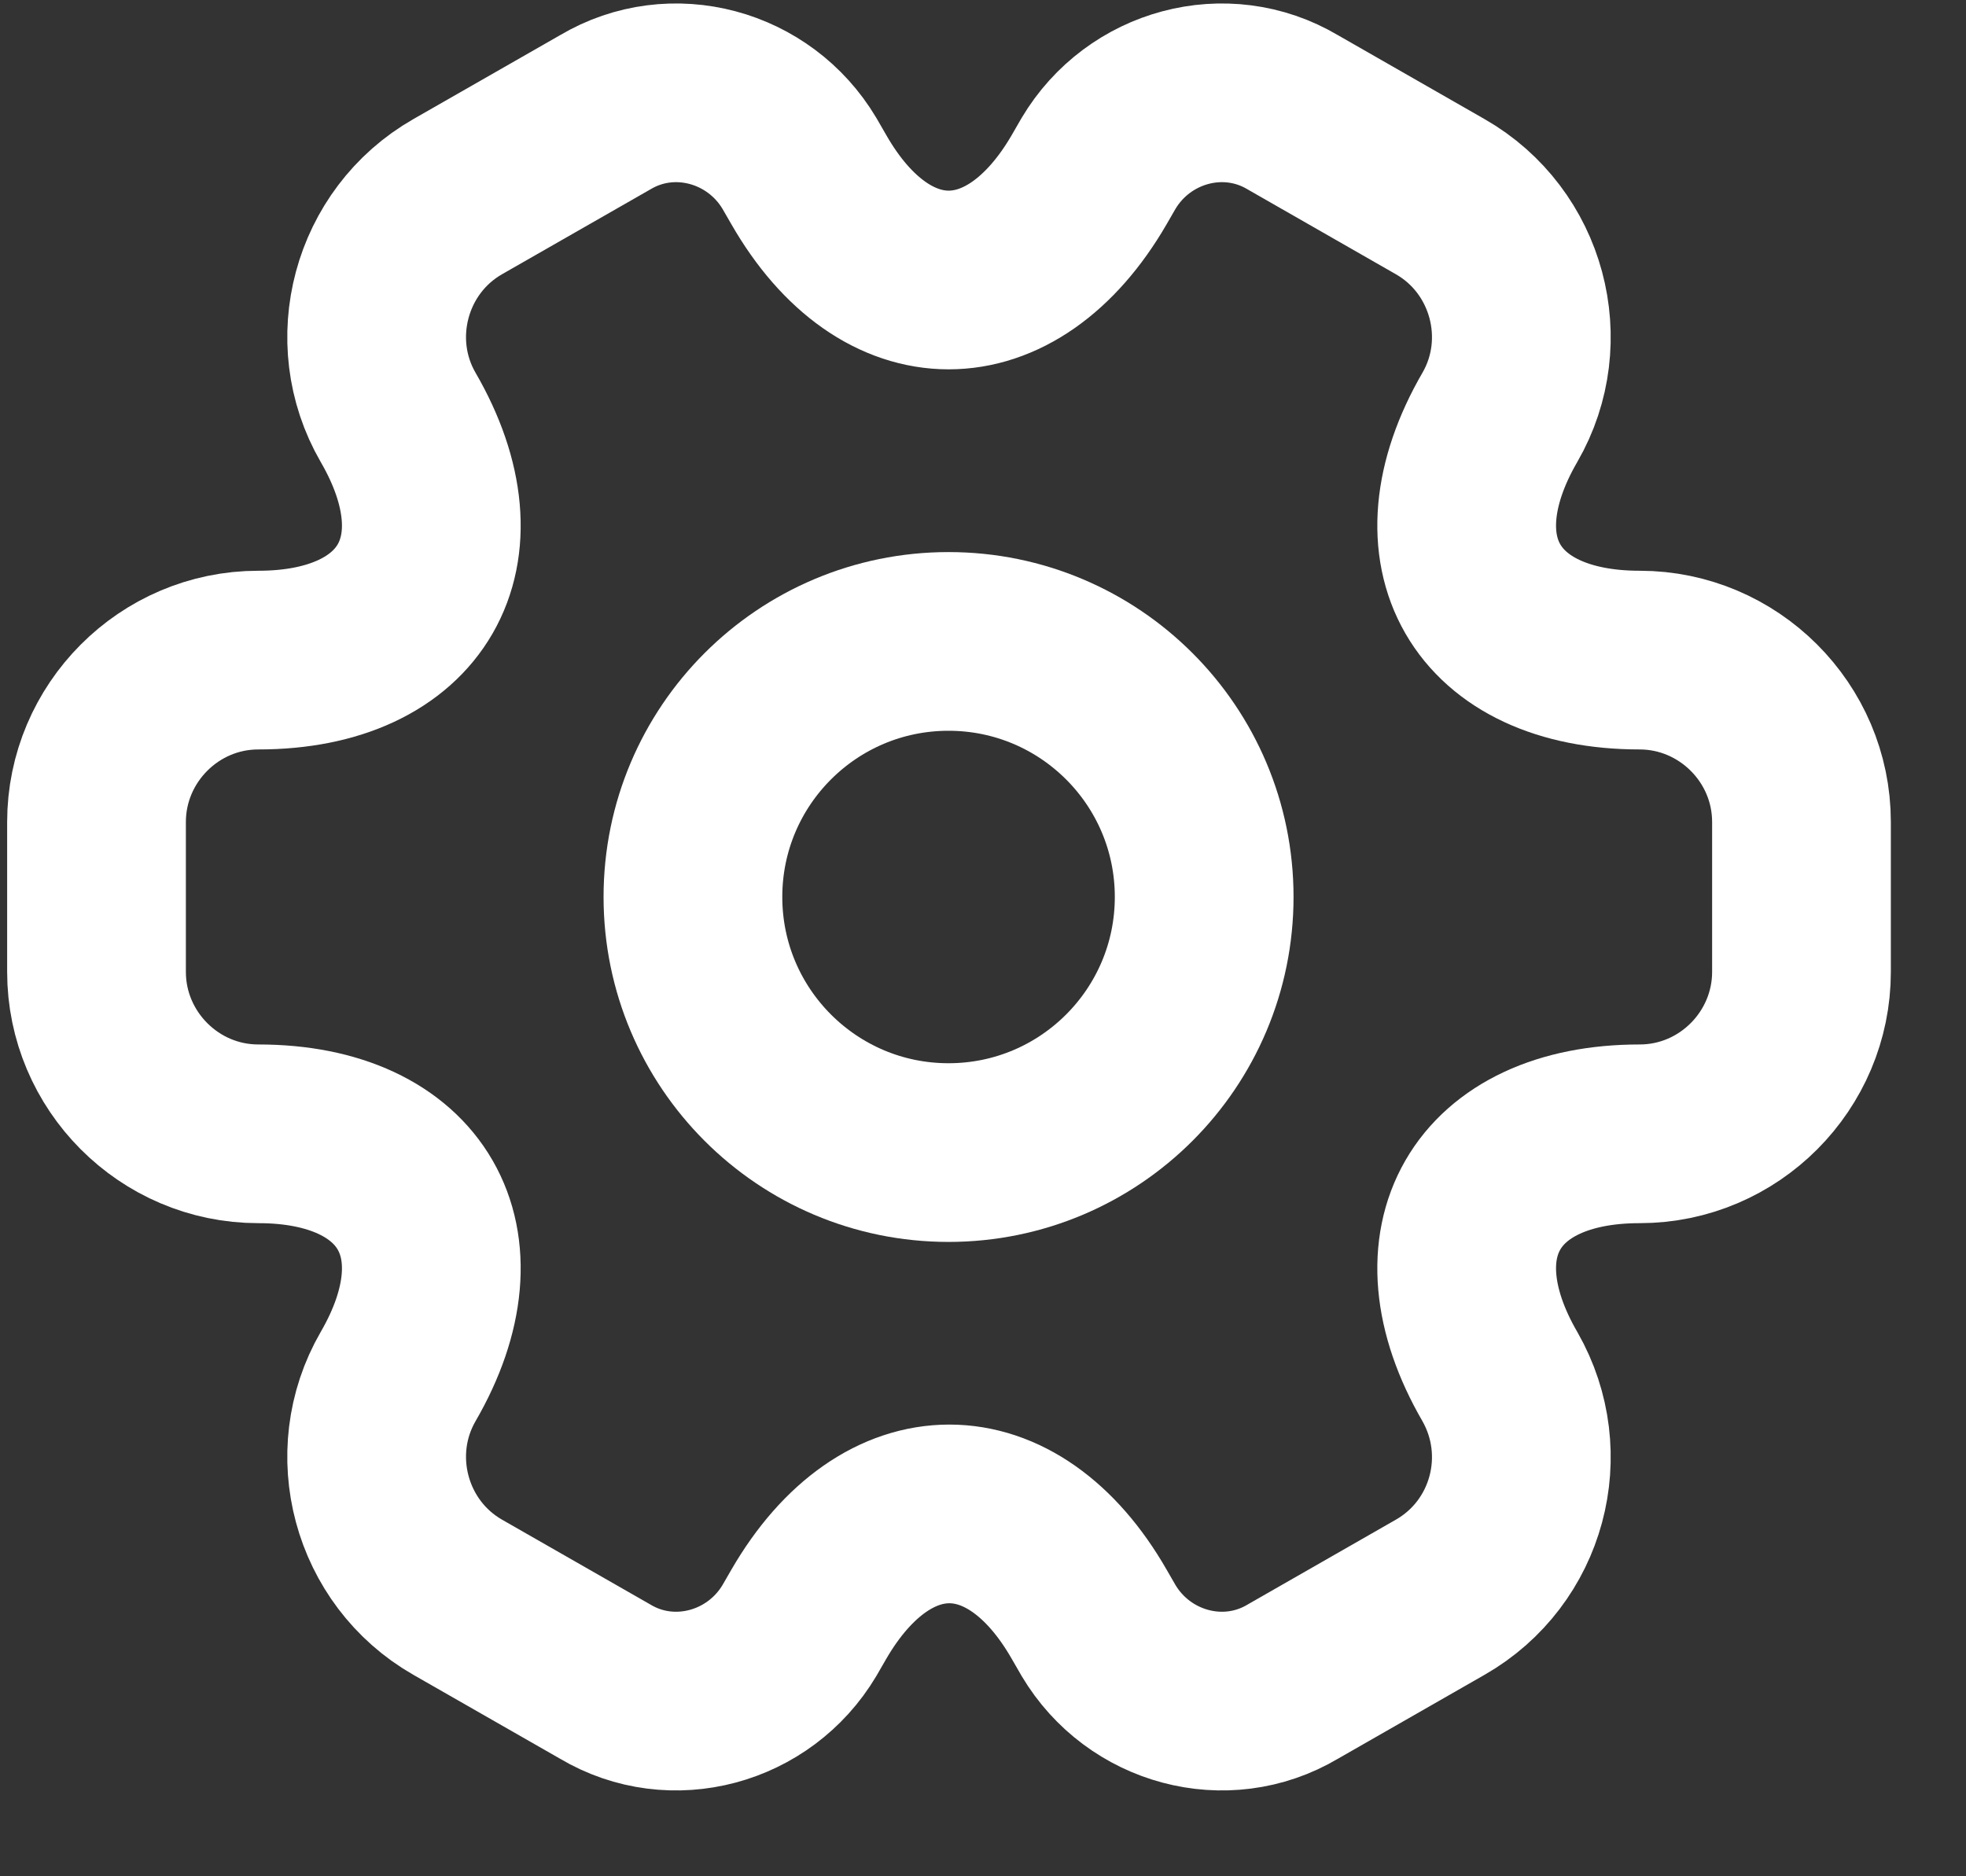 <svg xmlns="http://www.w3.org/2000/svg" fill="none" viewBox="0 0 22 21" height="21" width="22">
<rect x="0" y="0" width="22" height="21" fill="#333333" stroke="none"/>
<path stroke-linejoin="round" stroke-linecap="round" stroke-miterlimit="10" stroke-width="2" stroke="white" d="M10.614 12.9C12.194 12.9 13.475 11.619 13.475 10.039C13.475 8.459 12.194 7.179 10.614 7.179C9.035 7.179 7.754 8.459 7.754 10.039C7.754 11.619 9.035 12.9 10.614 12.9Z"></path>
<path stroke-linejoin="round" stroke-linecap="round" stroke-miterlimit="10" stroke-width="2" stroke="white" d="M1.08 10.878V9.2C1.08 8.208 1.89 7.388 2.891 7.388C4.617 7.388 5.323 6.168 4.455 4.671C3.959 3.813 4.255 2.697 5.122 2.201L6.772 1.257C7.525 0.809 8.498 1.076 8.946 1.829L9.051 2.011C9.909 3.508 11.32 3.508 12.188 2.011L12.293 1.829C12.741 1.076 13.713 0.809 14.467 1.257L16.116 2.201C16.984 2.697 17.28 3.813 16.784 4.671C15.916 6.168 16.622 7.388 18.348 7.388C19.339 7.388 20.159 8.199 20.159 9.2V10.878C20.159 11.87 19.349 12.69 18.348 12.69C16.622 12.69 15.916 13.91 16.784 15.407C17.28 16.275 16.984 17.381 16.116 17.877L14.467 18.821C13.713 19.269 12.741 19.002 12.293 18.249L12.188 18.067C11.33 16.57 9.919 16.57 9.051 18.067L8.946 18.249C8.498 19.002 7.525 19.269 6.772 18.821L5.122 17.877C4.255 17.381 3.959 16.265 4.455 15.407C5.323 13.91 4.617 12.69 2.891 12.69C1.89 12.69 1.08 11.87 1.08 10.878Z"></path>
</svg>
